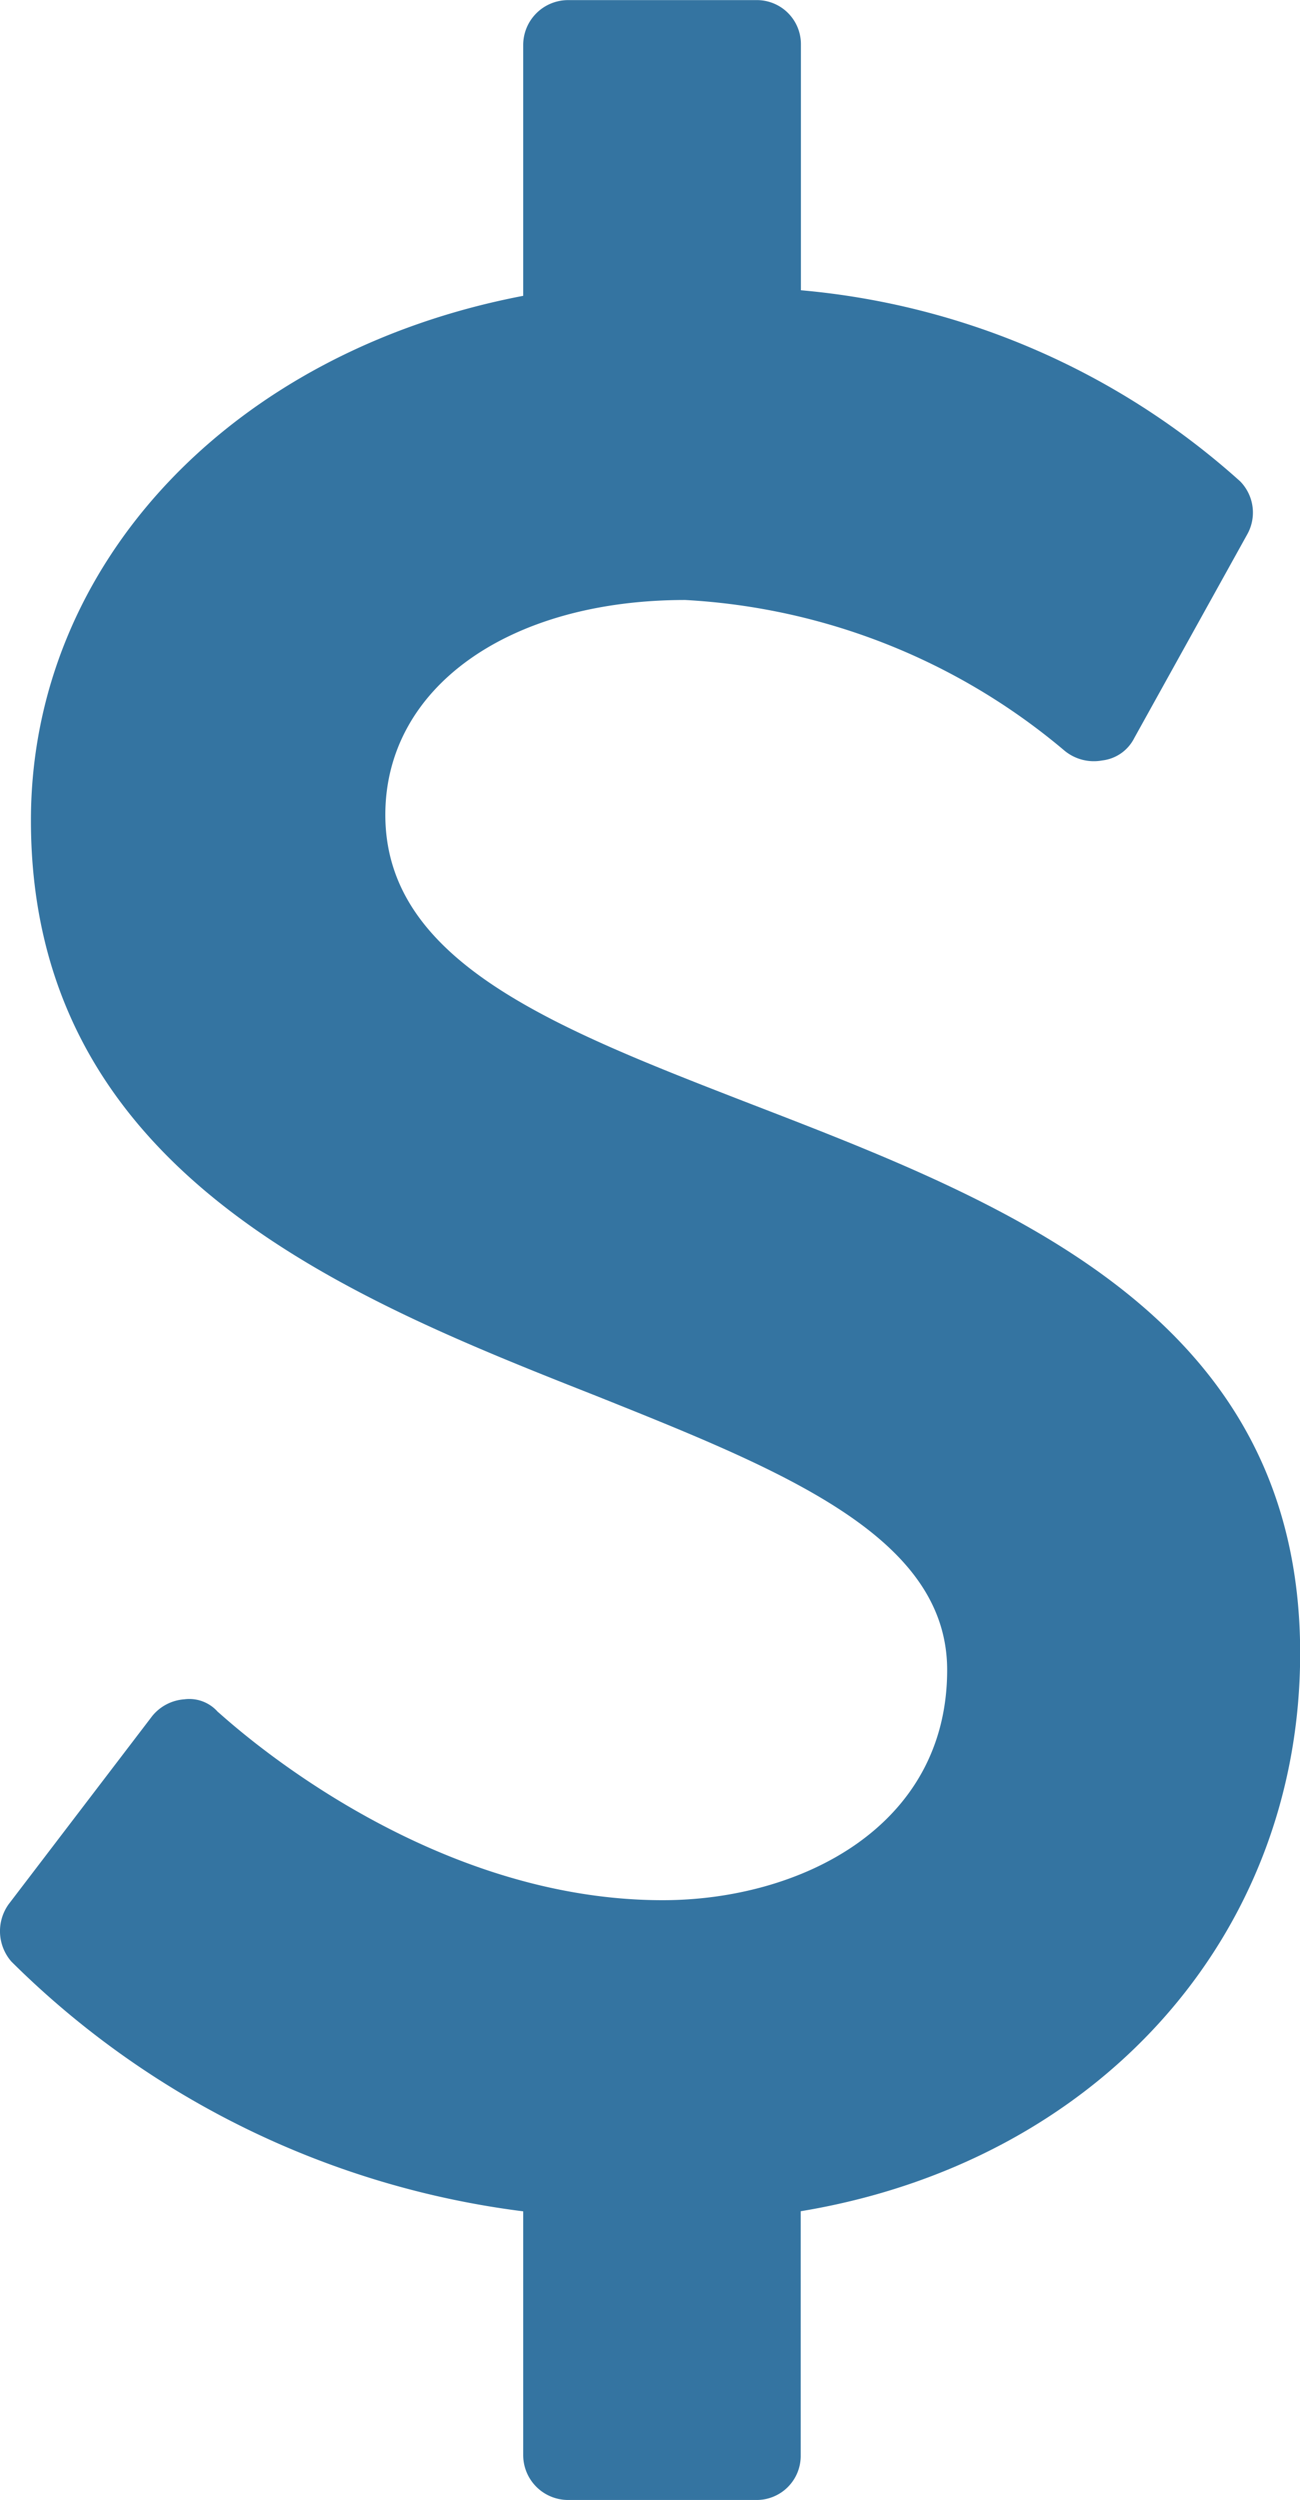 <svg xmlns="http://www.w3.org/2000/svg" width="24.969" height="48" viewBox="0 0 24.969 48">
  <path id="Path_219" data-name="Path 219" d="M26.2-9.4c0-6.455-5.571-8.625-10.5-10.527-3.8-1.473-7.071-2.732-7.071-5.571,0-2.438,2.357-4.125,5.759-4.125a12.322,12.322,0,0,1,7.286,2.893.884.884,0,0,0,.723.188.791.791,0,0,0,.616-.429l2.17-3.911a.857.857,0,0,0-.134-1.018,14.516,14.516,0,0,0-8.438-3.67v-4.714a.846.846,0,0,0-.857-.857H12.134a.863.863,0,0,0-.857.857v4.821c-5.6,1.071-9.455,5.143-9.455,10.071,0,6.723,6,9.134,10.821,11.036,3.616,1.446,6.777,2.705,6.777,5.277,0,3.027-2.839,4.42-5.464,4.42-4.741,0-8.491-3.589-8.545-3.616a.729.729,0,0,0-.643-.241.874.874,0,0,0-.616.321L1.393-4.58a.888.888,0,0,0,.054,1.1,16.955,16.955,0,0,0,9.83,4.795V6a.863.863,0,0,0,.857.857H15.75A.846.846,0,0,0,16.607,6V1.313C22.286.375,26.2-3.938,26.2-9.4Z" transform="translate(-1.228 41.143)" fill="#3474a1"/>
</svg>
